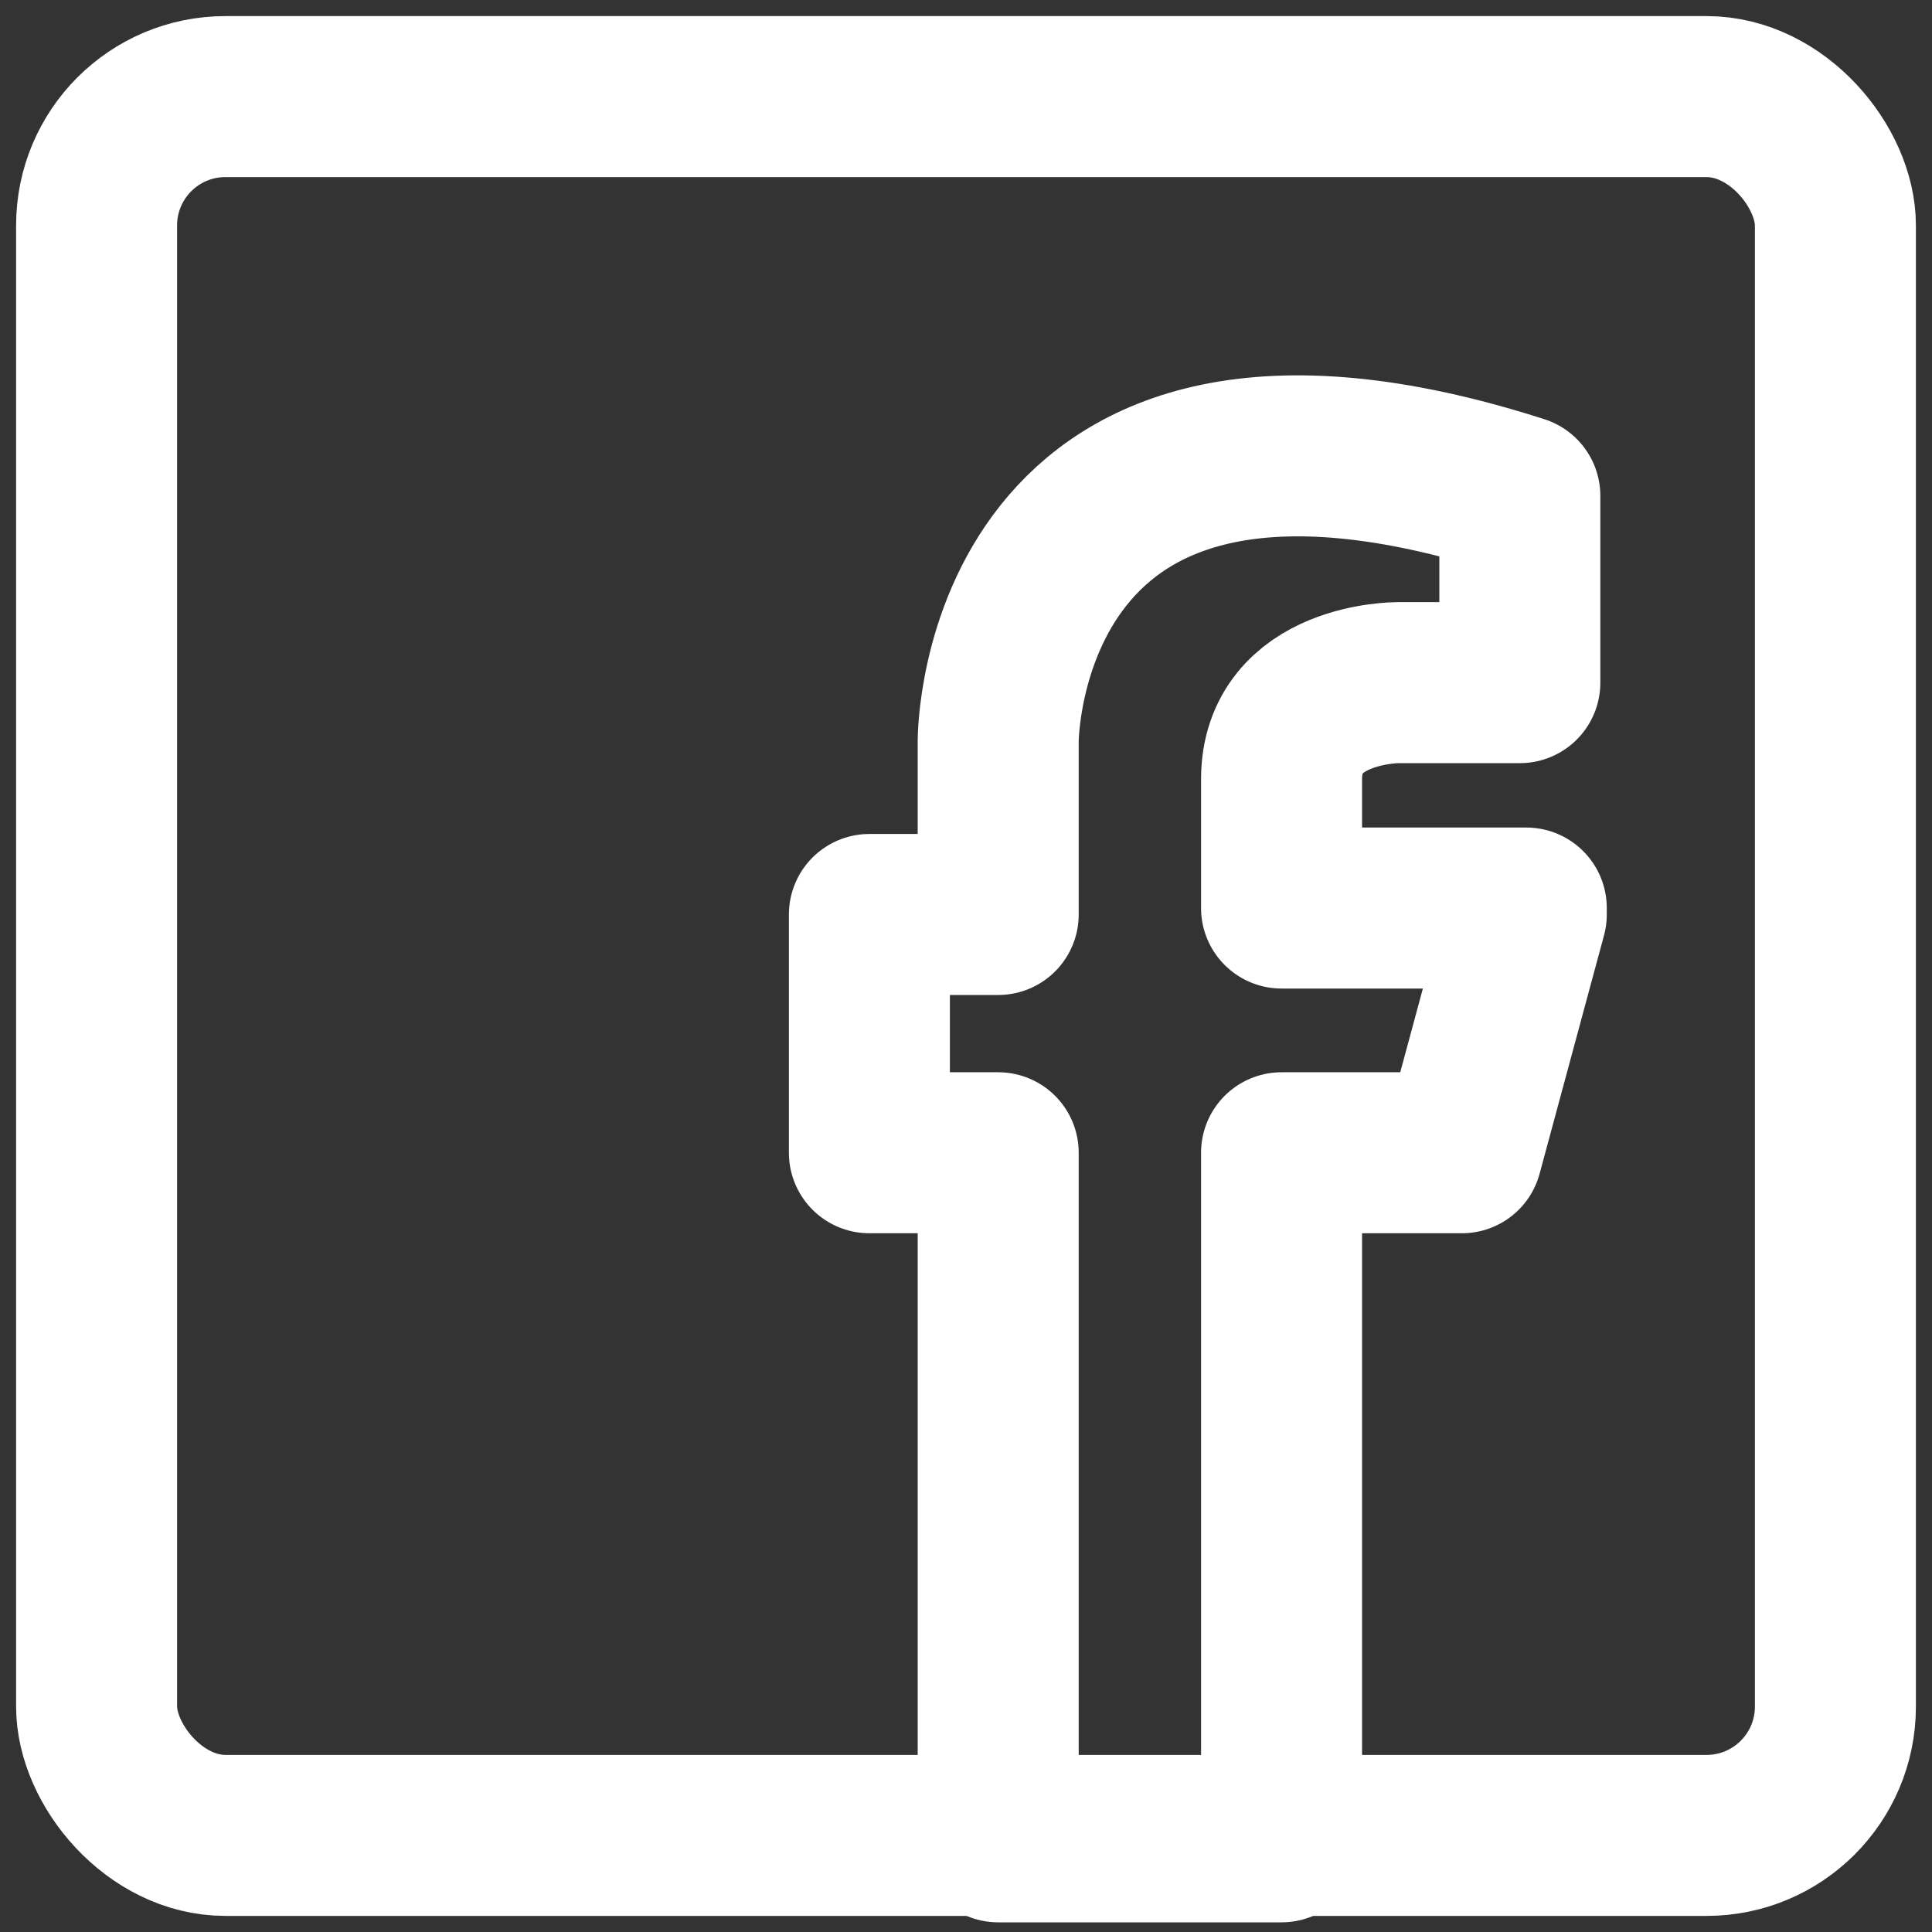 <?xml version="1.0" encoding="UTF-8"?>
<svg id="_圖層_1" data-name="圖層_1" xmlns="http://www.w3.org/2000/svg" version="1.1" viewBox="0 0 30 30">
  <rect x="0" y="0" width="30" height="30" fill="#333333" stroke="none"/>
  <!-- Generator: Adobe Illustrator 29.5.1, SVG Export Plug-In . SVG Version: 2.1.0 Build 141)  -->
  <defs>
    <style>
      .st0 {
        stroke-linecap: round;
        stroke-linejoin: round;
      }

      .st0, .st1 {
        fill: none;
        stroke: #fff;
        stroke-width: 2.5px;
      }

      .st1 {
        stroke-miterlimit: 10;
      }
    </style>
  </defs>
  <rect class="st1" x="1.5" y="1.5" width="27" height="27" rx="2" ry="2"/>
  <path class="st0" d="M23.7,14.1h-3.8v-2c0-1.5,1.8-1.5,1.8-1.5h1.9v-2.9c-8.1-2.6-8.1,3.8-8.1,3.8v2.7h-2v3.7h2v10.7c-.1,0,4.4,0,4.4,0v-10.7h2.8l1-3.7Z"/>
</svg>